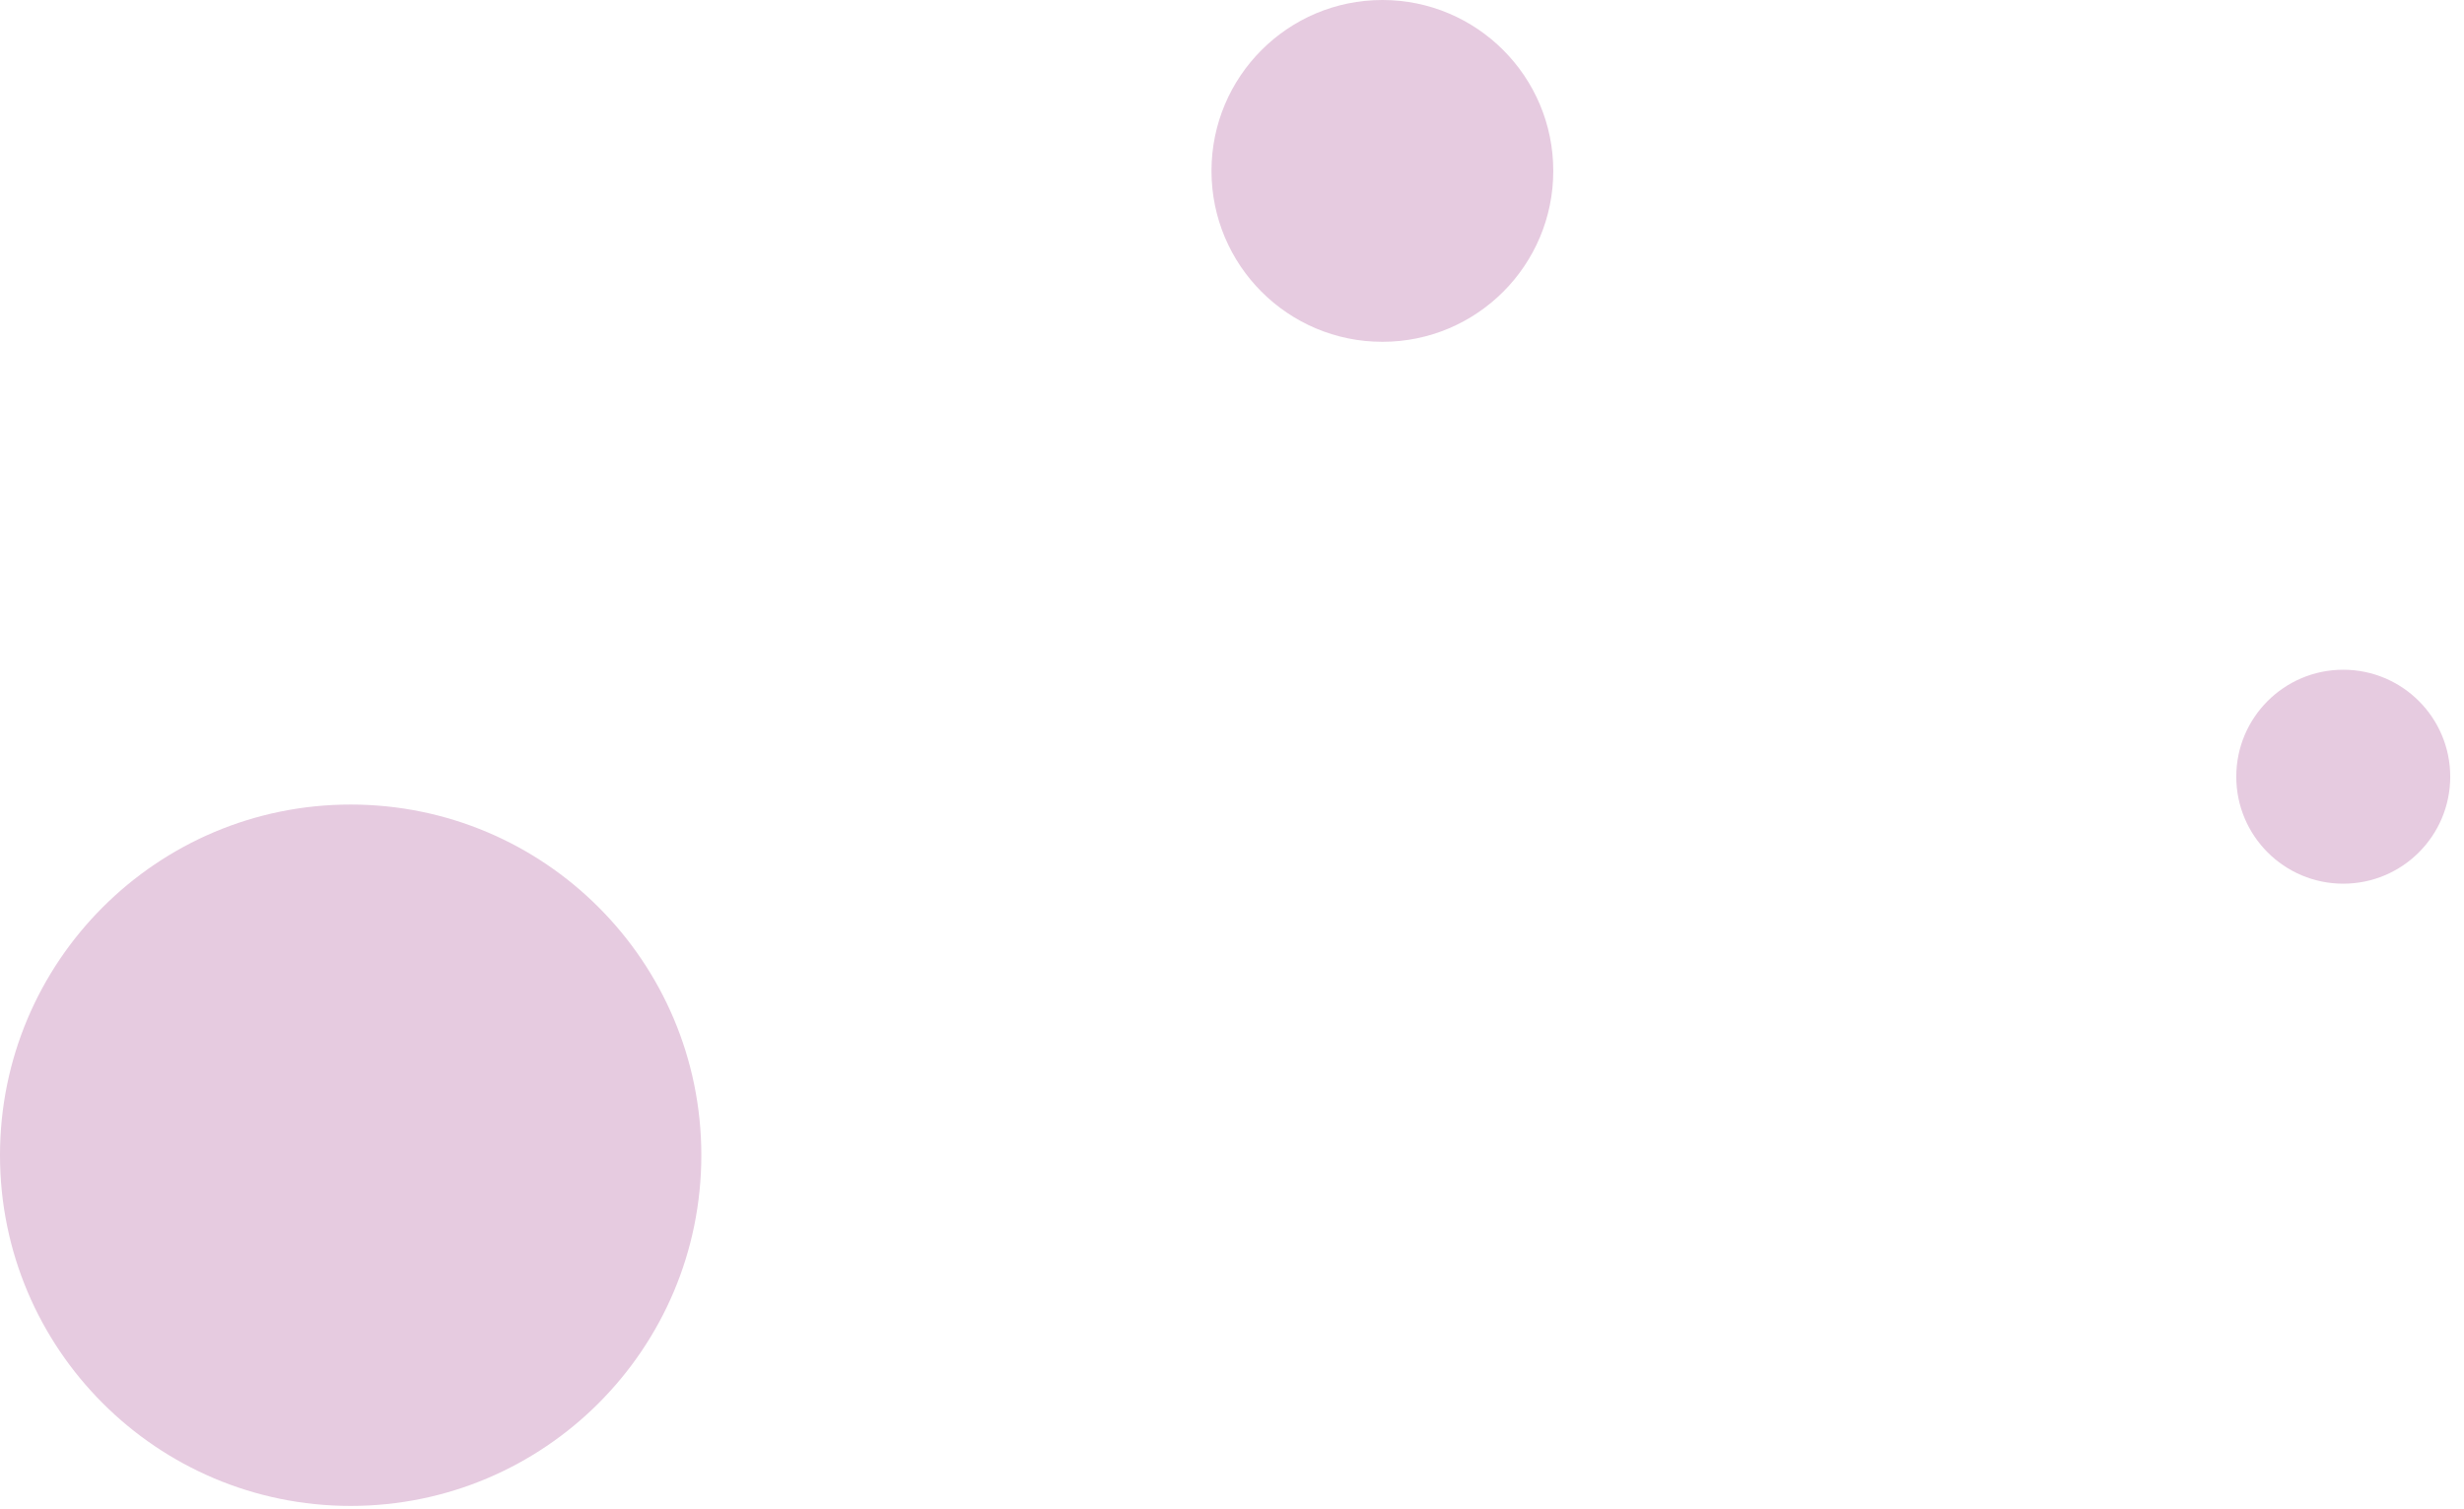 <svg xmlns="http://www.w3.org/2000/svg" width="129" height="79" viewBox="0 0 129 79" fill="none"><path d="M72.373 17.895C77.314 17.895 81.32 13.889 81.32 8.948C81.32 4.006 77.314 0 72.373 0C67.432 0 63.426 4.006 63.426 8.948C63.426 13.889 67.432 17.895 72.373 17.895Z" fill="#E6CBE0"></path><path d="M18.358 78.838C28.497 78.838 36.717 70.618 36.717 60.479C36.717 50.34 28.497 42.12 18.358 42.12C8.219 42.12 0 50.34 0 60.479C0 70.618 8.219 78.838 18.358 78.838Z" fill="#E6CBE0"></path><path d="M122.678 46.263C125.771 46.263 128.279 43.755 128.279 40.662C128.279 37.569 125.771 35.062 122.678 35.062C119.585 35.062 117.078 37.569 117.078 40.662C117.078 43.755 119.585 46.263 122.678 46.263Z" fill="#E6CBE0"></path></svg>